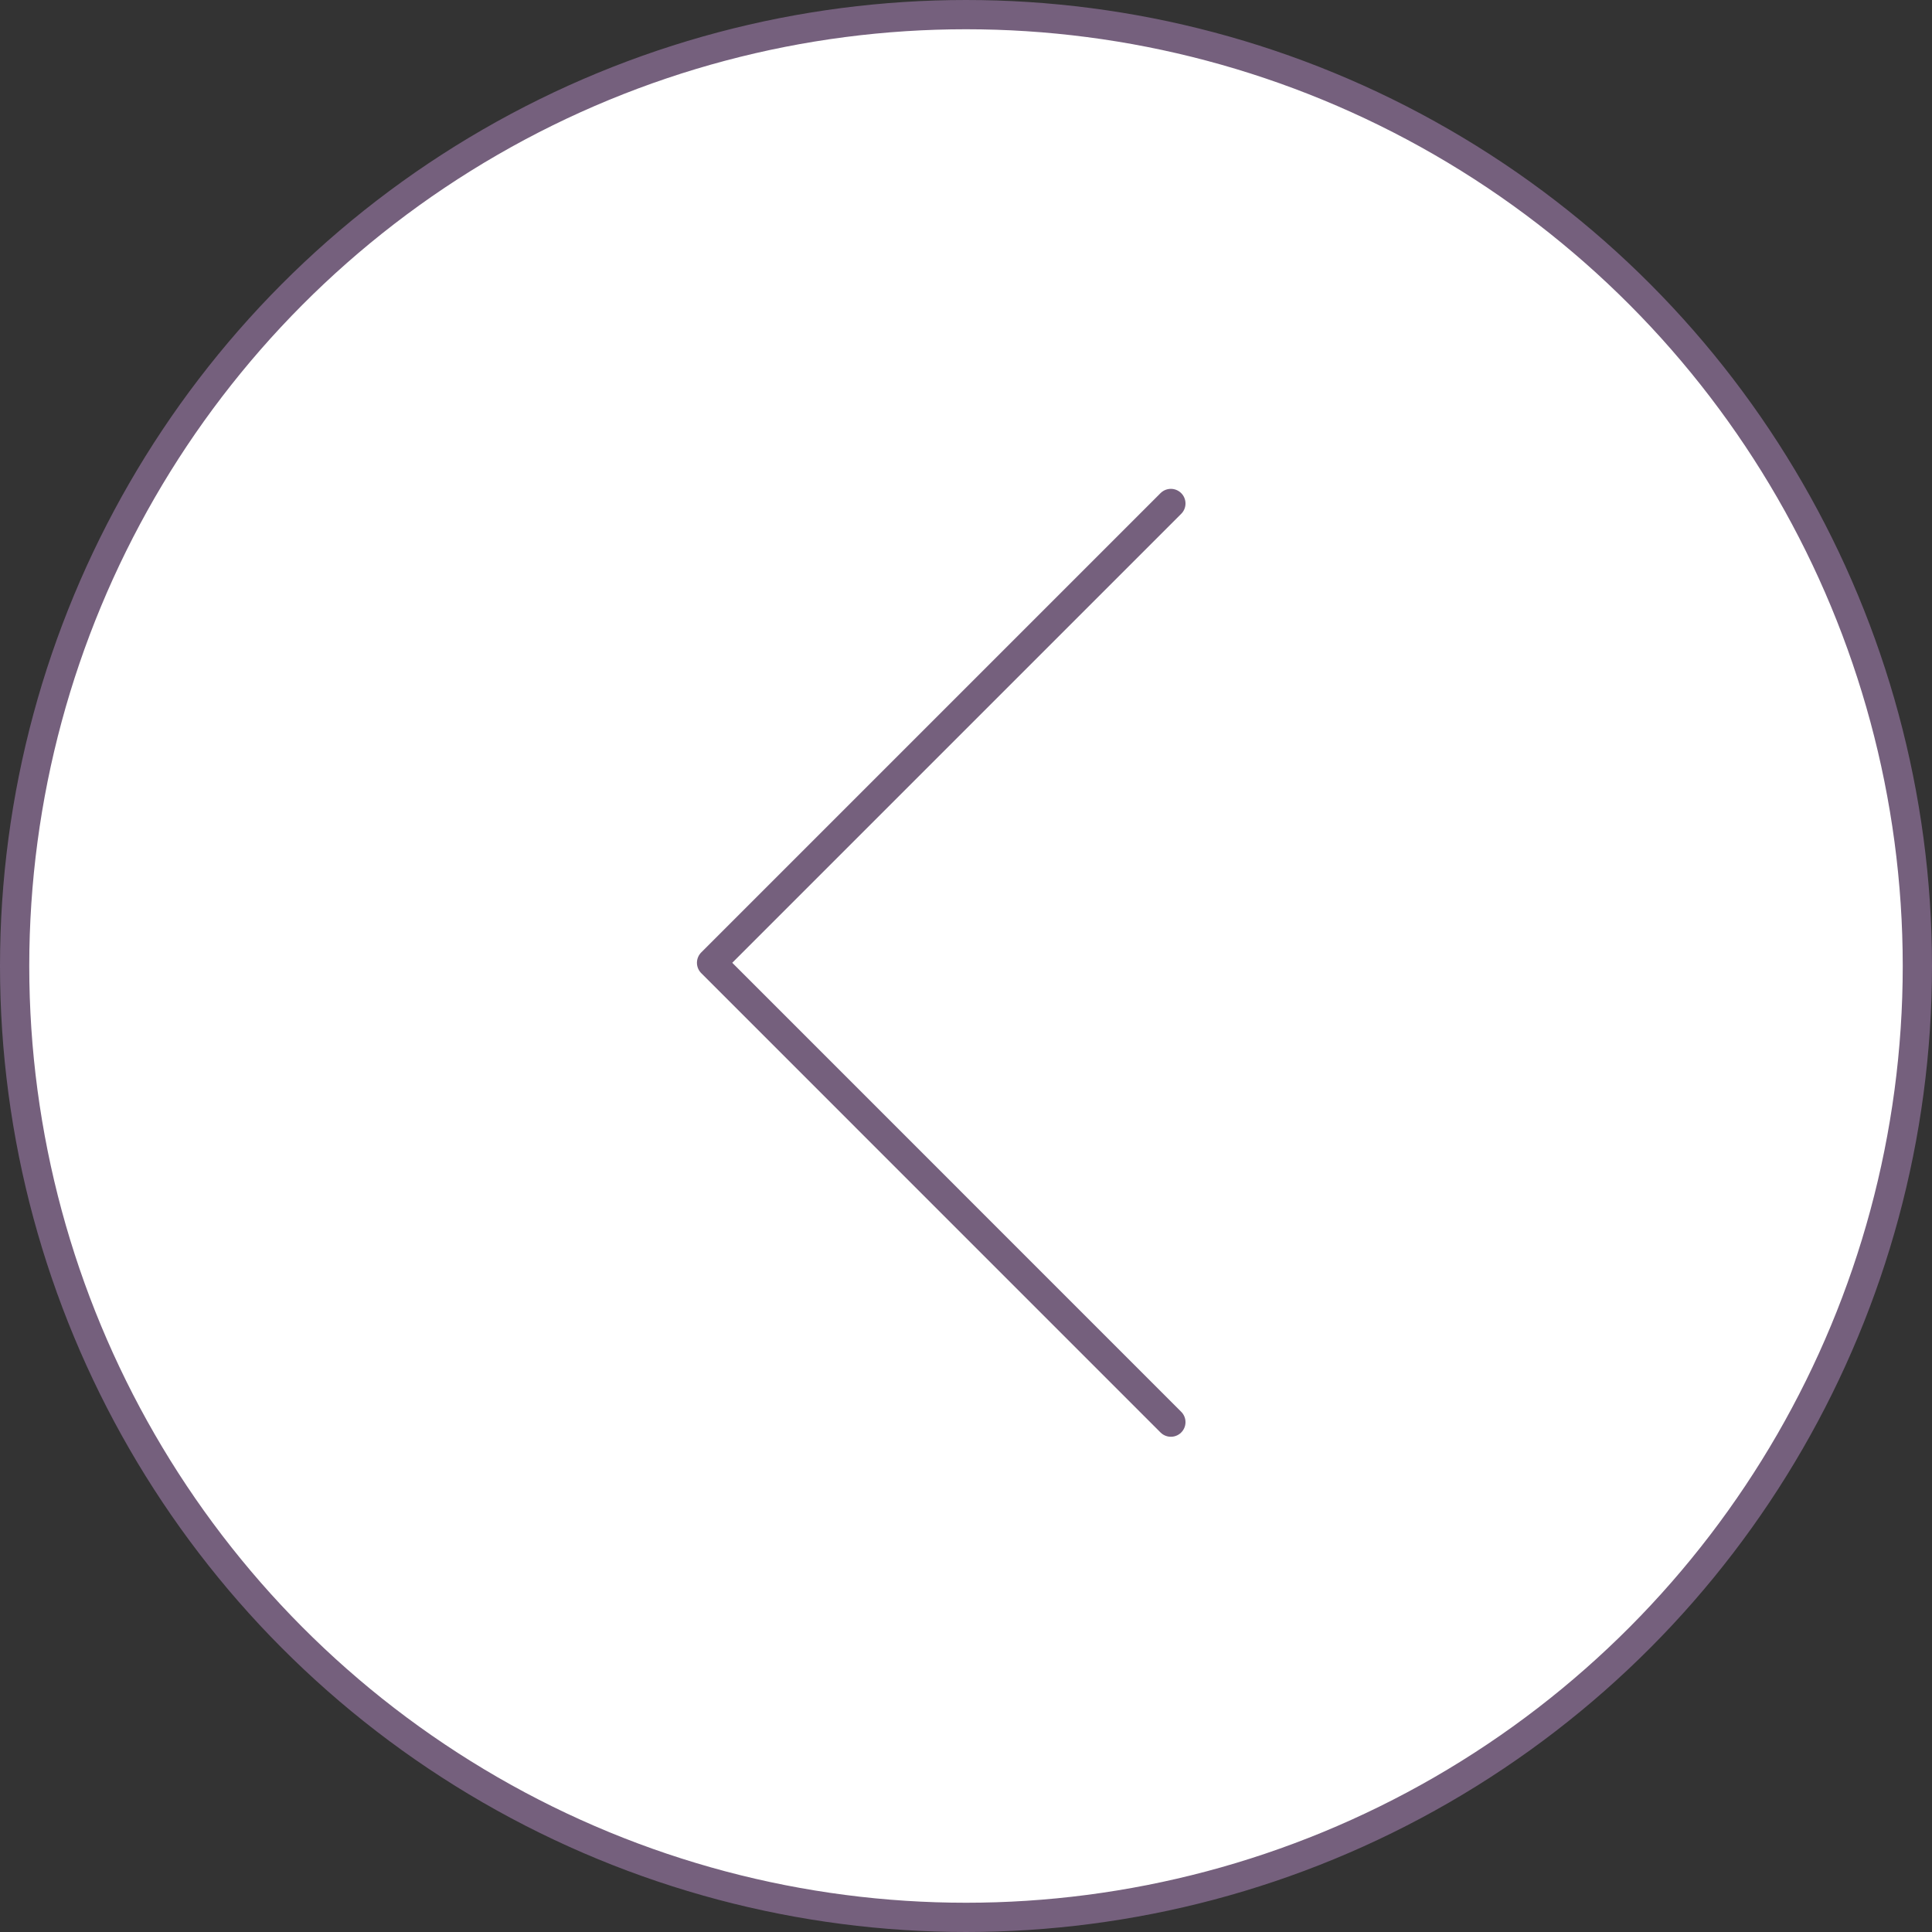 <?xml version="1.0" encoding="UTF-8"?>
<svg id="Layer_2" data-name="Layer 2" xmlns="http://www.w3.org/2000/svg" viewBox="0 0 33.016 33.016">
  <rect x="0" y="0" width="33.016" height="33.016" fill="#333333" stroke="none"/>
  <defs>
    <style>
      .cls-1 {
        fill: #fff;
        stroke-miterlimit: 10;
      }

      .cls-1, .cls-2 {
        stroke: #75607d;
        stroke-width: .5px;
      }

      .cls-2 {
        fill: none;
        stroke-linecap: round;
        stroke-linejoin: round;
      }
    </style>
  </defs>
  <g id="Layer_1-2" data-name="Layer 1">
    <g>
      <circle class="cls-1" cx="16.508" cy="16.508" r="16.258"/>
      <polyline class="cls-2" points="20.009 24.303 12.16 16.453 20.009 8.604"/>
    </g>
  </g>
</svg>